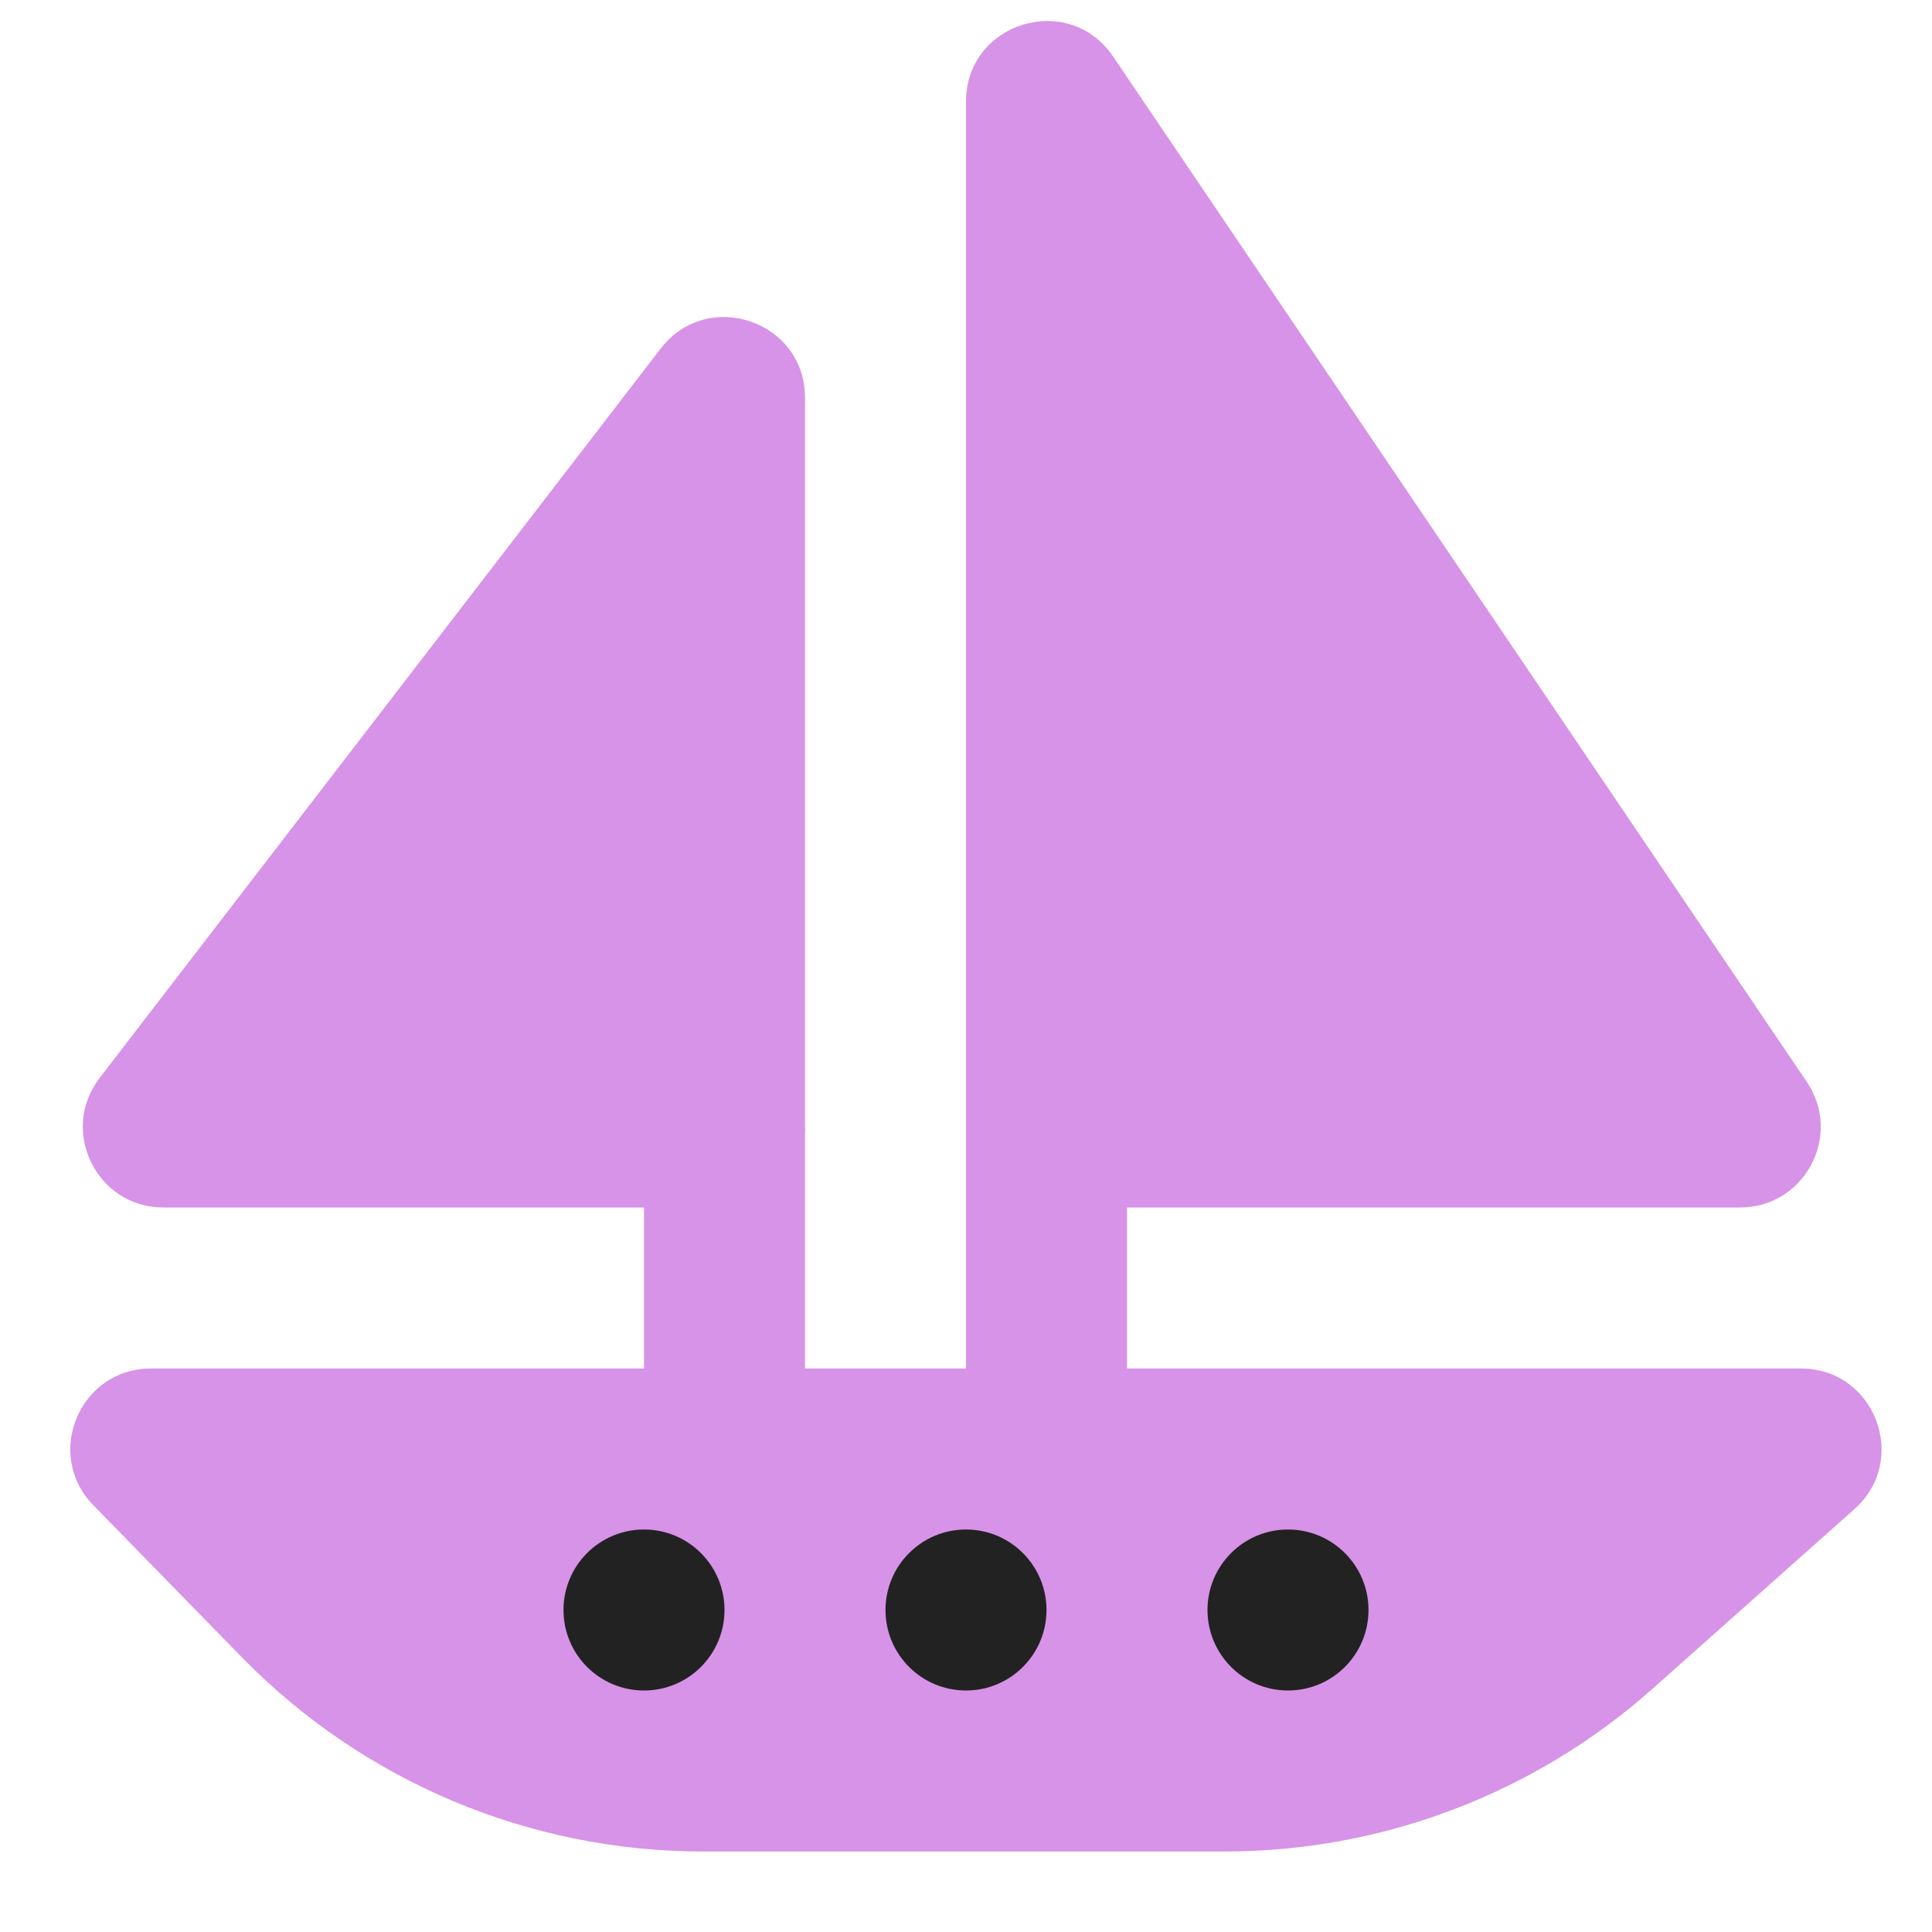 <svg width="24" height="24" viewBox="0 0 24 24" fill="none" xmlns="http://www.w3.org/2000/svg">
<g clip-path="url(#clip0_7467_104529)">
<path d="M12 1.263C12 0.277 13.276 -0.114 13.828 0.703L22.445 13.44C22.894 14.104 22.418 15 21.616 15H13C12.448 15 12 14.552 12 14V1.263Z" fill="#D793E7"/>
<path d="M10 4.94C10 3.985 8.79 3.574 8.207 4.33L1.238 13.39C0.732 14.048 1.201 15 2.031 15H9C9.552 15 10 14.552 10 14V4.94Z" fill="#D793E7"/>
<path d="M1.16 18.699C0.541 18.066 0.99 17 1.875 17H22.372C23.291 17 23.723 18.136 23.036 18.747L20.53 20.977C19.066 22.28 17.173 23 15.213 23H8.731C6.577 23 4.514 22.131 3.008 20.591L1.16 18.699Z" fill="#D793E7"/>
<rect x="8" y="14" width="2" height="4" fill="#D793E7"/>
<rect x="12" y="14" width="2" height="4" fill="#D793E7"/>
<circle cx="16" cy="20" r="1" fill="#222222"/>
<circle cx="12" cy="20" r="1" fill="#222222"/>
<circle cx="8" cy="20" r="1" fill="#222222"/>
</g>
<defs>
<clipPath id="clip0_7467_104529">
<rect width="24" height="24" fill="white"/>
</clipPath>
</defs>
</svg>
